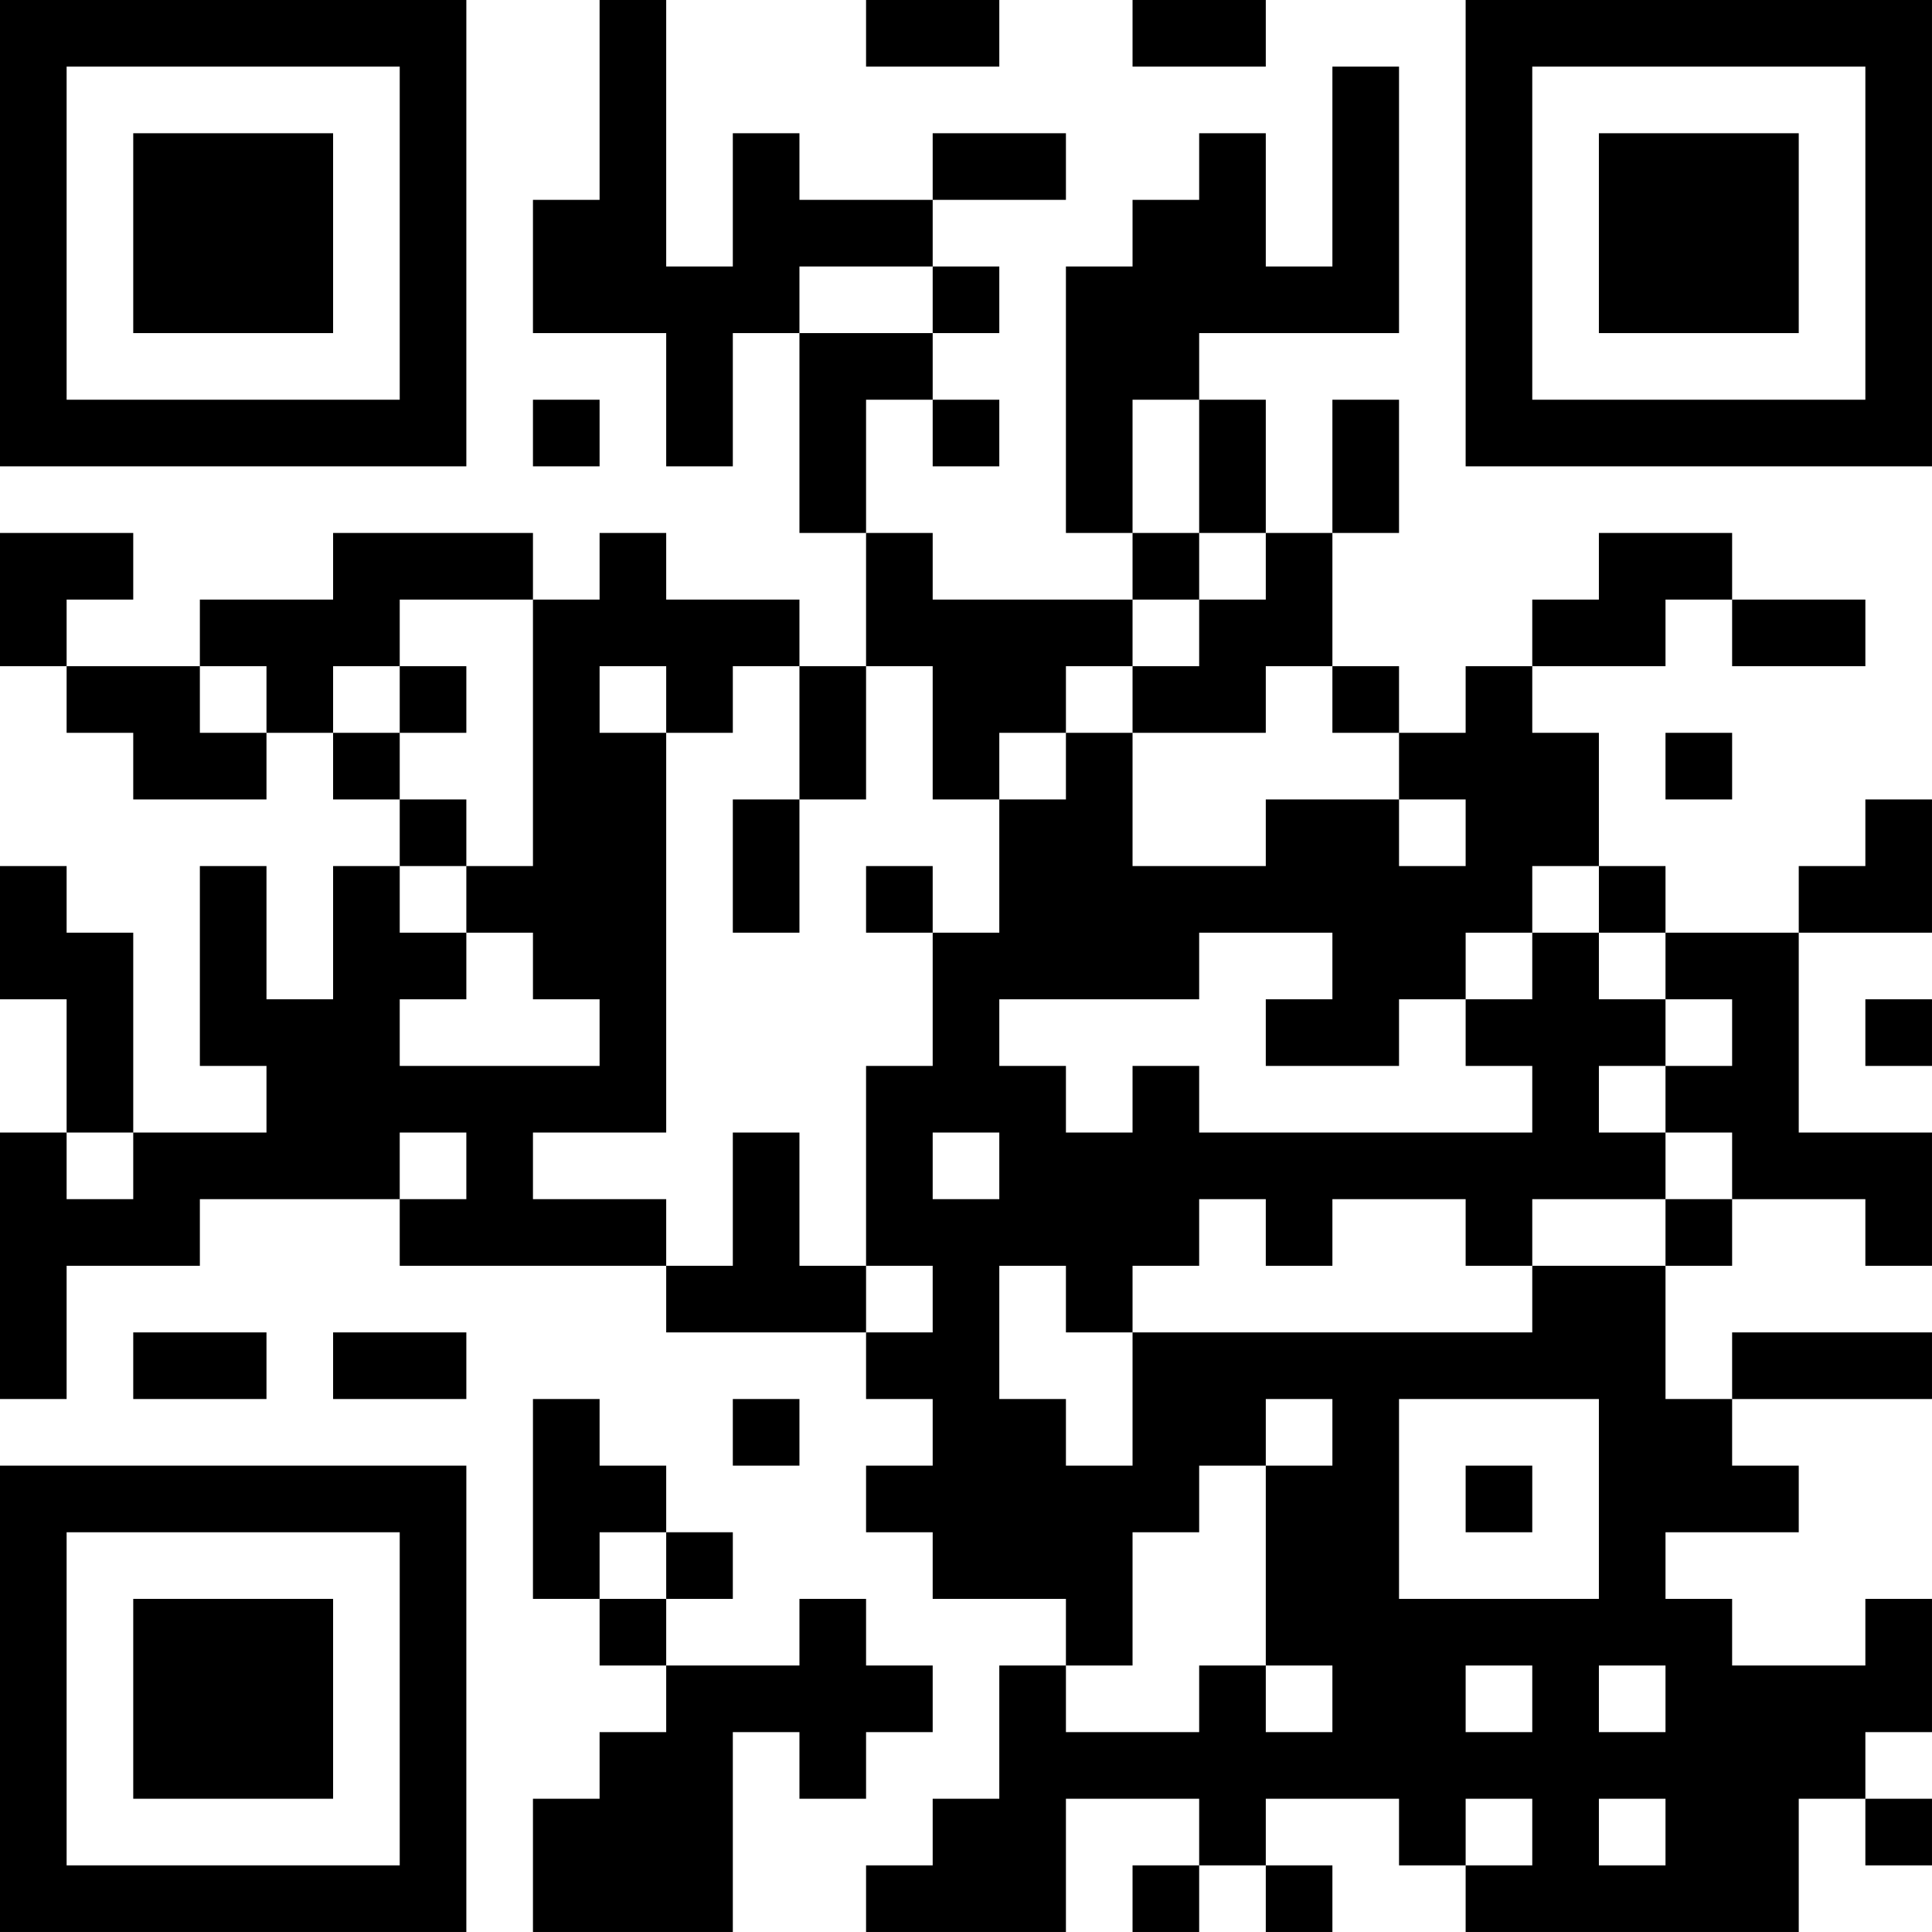 <?xml version="1.0" encoding="UTF-8"?>
<svg xmlns="http://www.w3.org/2000/svg" version="1.1" width="400" height="400" viewBox="0 0 400 400"><rect x="0" y="0" width="400" height="400" fill="#ffffff"/><g transform="scale(13.793)"><g transform="translate(0,0)"><path fill-rule="evenodd" d="M9 0L9 3L8 3L8 5L10 5L10 7L11 7L11 5L12 5L12 8L13 8L13 10L12 10L12 9L10 9L10 8L9 8L9 9L8 9L8 8L5 8L5 9L3 9L3 10L1 10L1 9L2 9L2 8L0 8L0 10L1 10L1 11L2 11L2 12L4 12L4 11L5 11L5 12L6 12L6 13L5 13L5 15L4 15L4 13L3 13L3 16L4 16L4 17L2 17L2 14L1 14L1 13L0 13L0 15L1 15L1 17L0 17L0 21L1 21L1 19L3 19L3 18L6 18L6 19L10 19L10 20L13 20L13 21L14 21L14 22L13 22L13 23L14 23L14 24L16 24L16 25L15 25L15 27L14 27L14 28L13 28L13 29L16 29L16 27L18 27L18 28L17 28L17 29L18 29L18 28L19 28L19 29L20 29L20 28L19 28L19 27L21 27L21 28L22 28L22 29L27 29L27 27L28 27L28 28L29 28L29 27L28 27L28 26L29 26L29 24L28 24L28 25L26 25L26 24L25 24L25 23L27 23L27 22L26 22L26 21L29 21L29 20L26 20L26 21L25 21L25 19L26 19L26 18L28 18L28 19L29 19L29 17L27 17L27 14L29 14L29 12L28 12L28 13L27 13L27 14L25 14L25 13L24 13L24 11L23 11L23 10L25 10L25 9L26 9L26 10L28 10L28 9L26 9L26 8L24 8L24 9L23 9L23 10L22 10L22 11L21 11L21 10L20 10L20 8L21 8L21 6L20 6L20 8L19 8L19 6L18 6L18 5L21 5L21 1L20 1L20 4L19 4L19 2L18 2L18 3L17 3L17 4L16 4L16 8L17 8L17 9L14 9L14 8L13 8L13 6L14 6L14 7L15 7L15 6L14 6L14 5L15 5L15 4L14 4L14 3L16 3L16 2L14 2L14 3L12 3L12 2L11 2L11 4L10 4L10 0ZM13 0L13 1L15 1L15 0ZM17 0L17 1L19 1L19 0ZM12 4L12 5L14 5L14 4ZM8 6L8 7L9 7L9 6ZM17 6L17 8L18 8L18 9L17 9L17 10L16 10L16 11L15 11L15 12L14 12L14 10L13 10L13 12L12 12L12 10L11 10L11 11L10 11L10 10L9 10L9 11L10 11L10 17L8 17L8 18L10 18L10 19L11 19L11 17L12 17L12 19L13 19L13 20L14 20L14 19L13 19L13 16L14 16L14 14L15 14L15 12L16 12L16 11L17 11L17 13L19 13L19 12L21 12L21 13L22 13L22 12L21 12L21 11L20 11L20 10L19 10L19 11L17 11L17 10L18 10L18 9L19 9L19 8L18 8L18 6ZM6 9L6 10L5 10L5 11L6 11L6 12L7 12L7 13L6 13L6 14L7 14L7 15L6 15L6 16L9 16L9 15L8 15L8 14L7 14L7 13L8 13L8 9ZM3 10L3 11L4 11L4 10ZM6 10L6 11L7 11L7 10ZM25 11L25 12L26 12L26 11ZM11 12L11 14L12 14L12 12ZM13 13L13 14L14 14L14 13ZM23 13L23 14L22 14L22 15L21 15L21 16L19 16L19 15L20 15L20 14L18 14L18 15L15 15L15 16L16 16L16 17L17 17L17 16L18 16L18 17L23 17L23 16L22 16L22 15L23 15L23 14L24 14L24 15L25 15L25 16L24 16L24 17L25 17L25 18L23 18L23 19L22 19L22 18L20 18L20 19L19 19L19 18L18 18L18 19L17 19L17 20L16 20L16 19L15 19L15 21L16 21L16 22L17 22L17 20L23 20L23 19L25 19L25 18L26 18L26 17L25 17L25 16L26 16L26 15L25 15L25 14L24 14L24 13ZM28 15L28 16L29 16L29 15ZM1 17L1 18L2 18L2 17ZM6 17L6 18L7 18L7 17ZM14 17L14 18L15 18L15 17ZM2 20L2 21L4 21L4 20ZM5 20L5 21L7 21L7 20ZM8 21L8 24L9 24L9 25L10 25L10 26L9 26L9 27L8 27L8 29L11 29L11 26L12 26L12 27L13 27L13 26L14 26L14 25L13 25L13 24L12 24L12 25L10 25L10 24L11 24L11 23L10 23L10 22L9 22L9 21ZM11 21L11 22L12 22L12 21ZM19 21L19 22L18 22L18 23L17 23L17 25L16 25L16 26L18 26L18 25L19 25L19 26L20 26L20 25L19 25L19 22L20 22L20 21ZM21 21L21 24L24 24L24 21ZM22 22L22 23L23 23L23 22ZM9 23L9 24L10 24L10 23ZM22 25L22 26L23 26L23 25ZM24 25L24 26L25 26L25 25ZM22 27L22 28L23 28L23 27ZM24 27L24 28L25 28L25 27ZM0 0L0 7L7 7L7 0ZM1 1L1 6L6 6L6 1ZM2 2L2 5L5 5L5 2ZM22 0L22 7L29 7L29 0ZM23 1L23 6L28 6L28 1ZM24 2L24 5L27 5L27 2ZM0 22L0 29L7 29L7 22ZM1 23L1 28L6 28L6 23ZM2 24L2 27L5 27L5 24Z" fill="#000000"/></g></g></svg>
